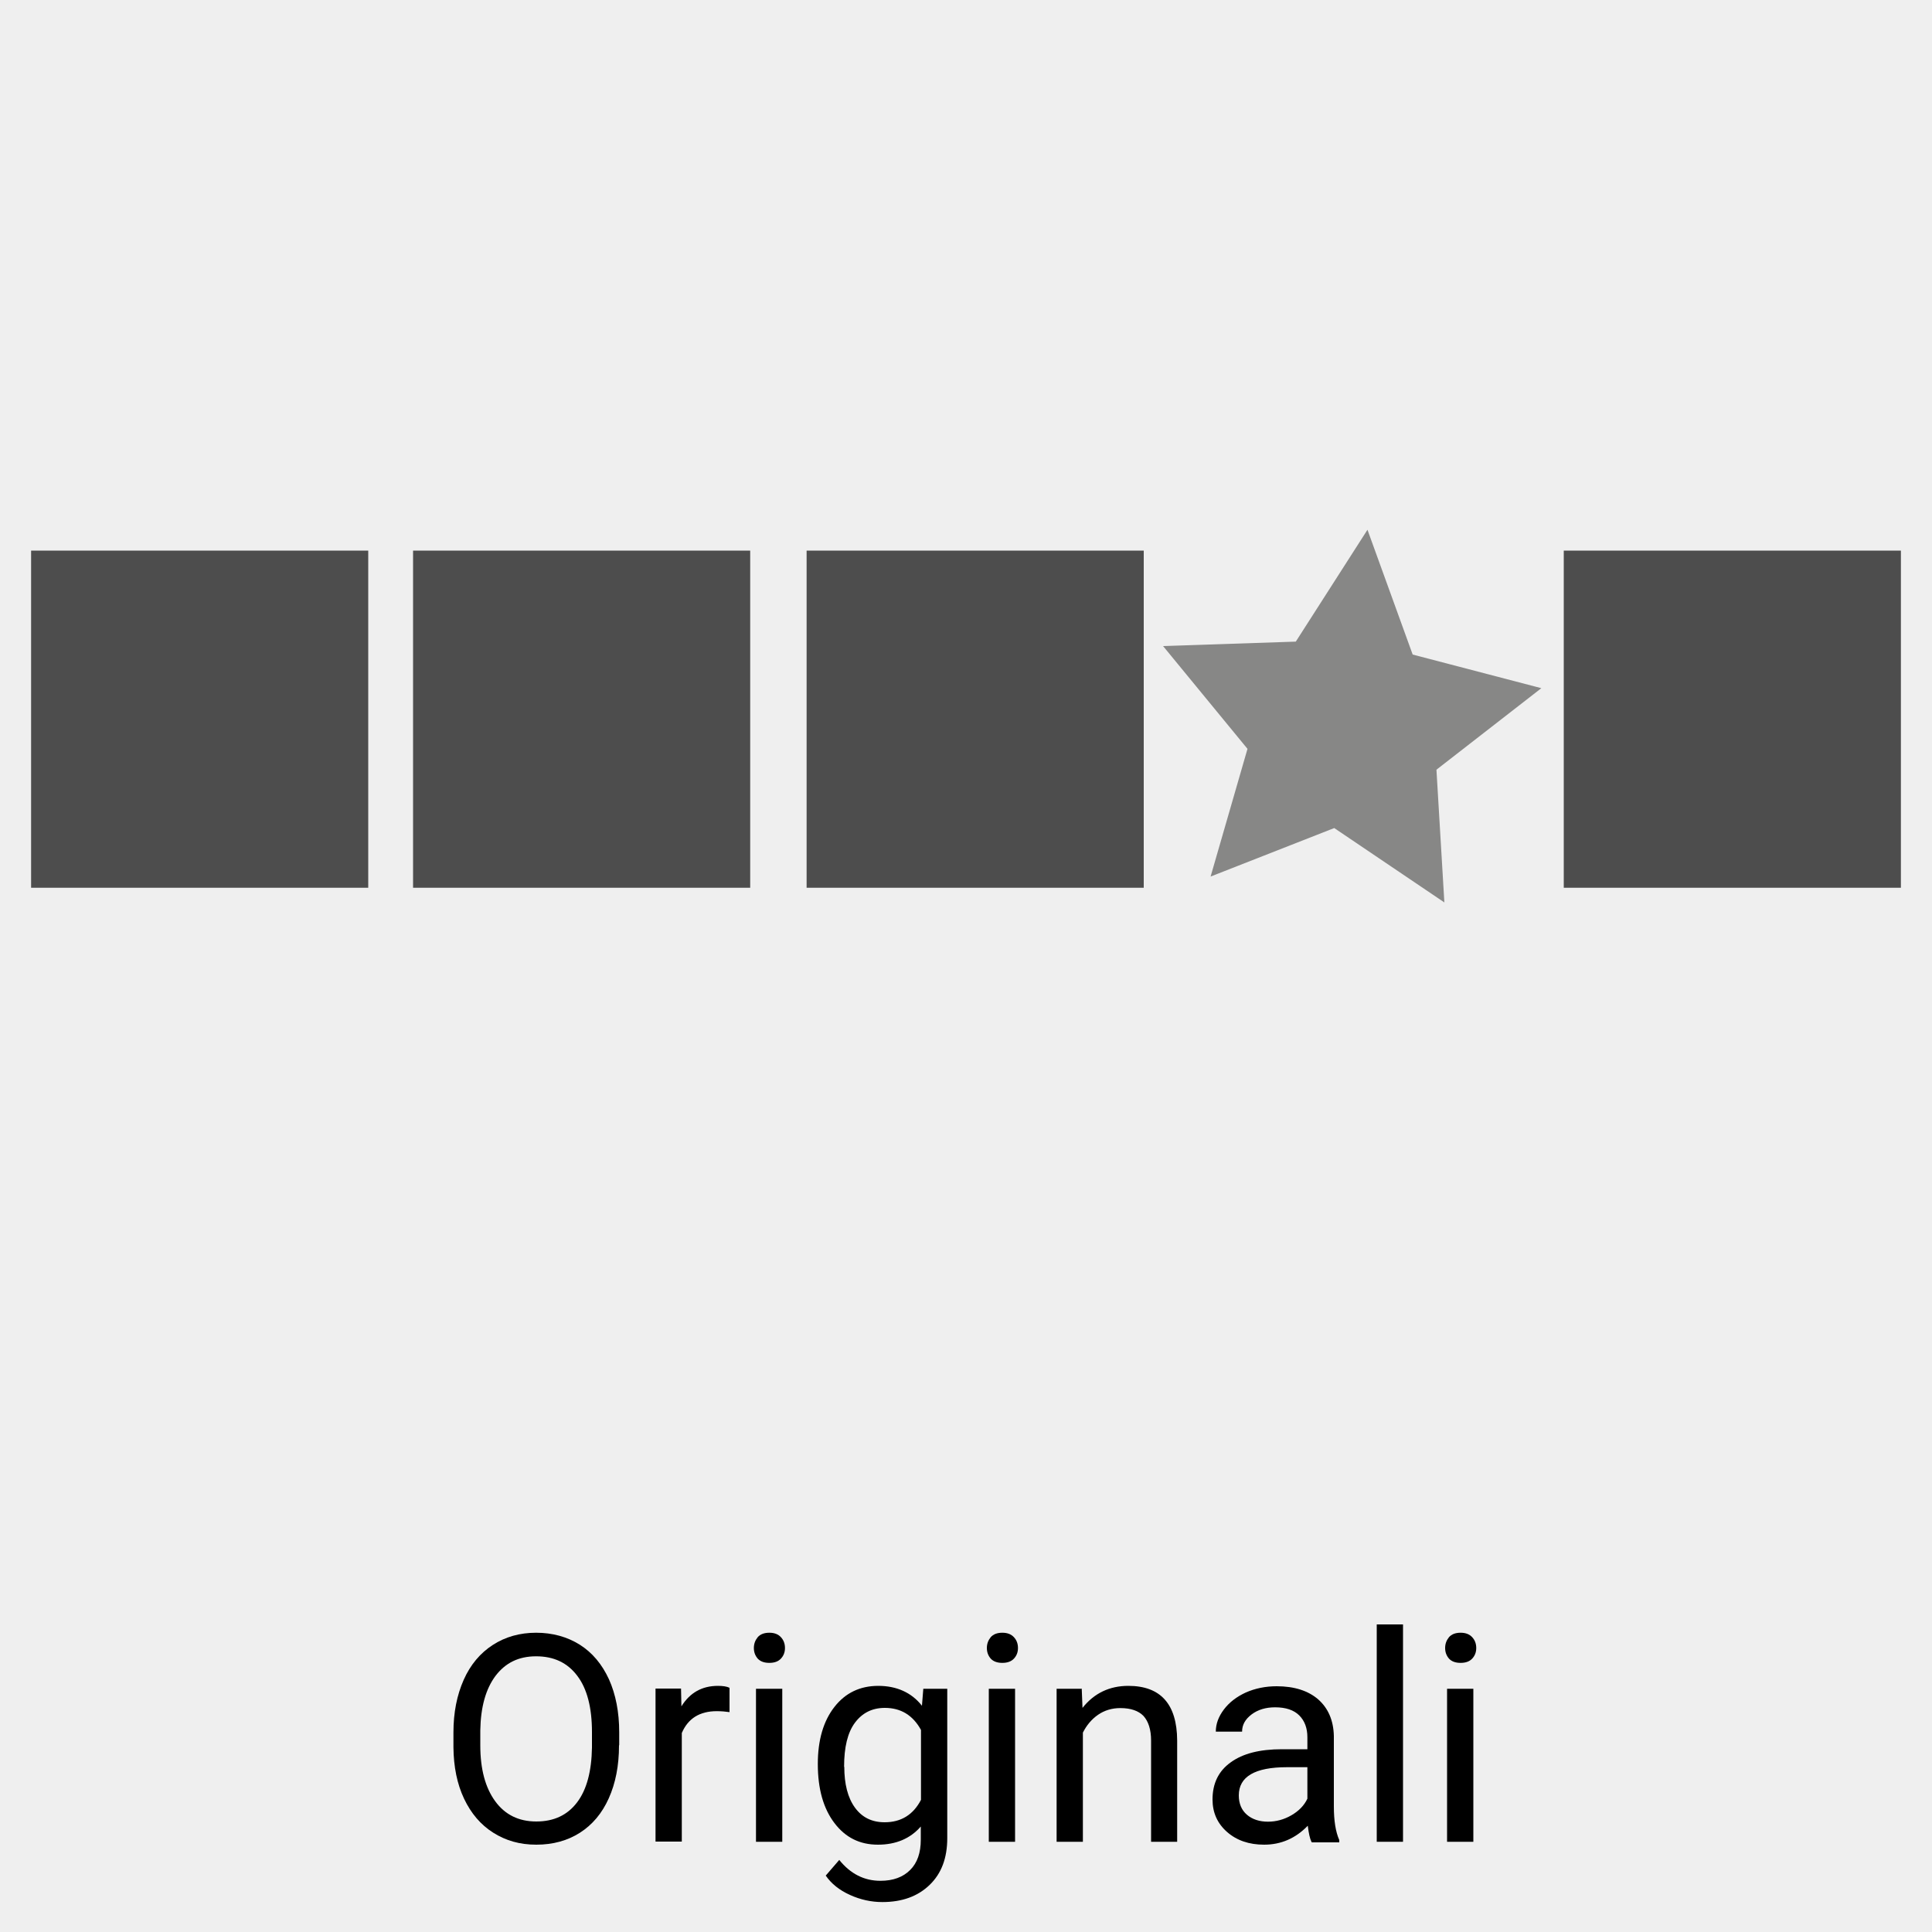 <?xml version="1.0" encoding="UTF-8"?>
<svg xmlns="http://www.w3.org/2000/svg" viewBox="0 0 100 100">
  <defs>
    <style>
      .cls-1 {
        fill: #4d4d4d;
      }

      .cls-2 {
        fill: #878786;
      }

      .cls-3 {
        fill: #efefef;
      }
    </style>
  </defs>
  <g id="Hintergrund">
    <rect class="cls-3" x="0" width="100" height="100"/>
  </g>
  <g id="Icons">
    <rect class="cls-1" x="80.94" y="28.5" width="17.45" height="17.45"/>
    <rect class="cls-1" x="41.75" y="28.5" width="17.45" height="17.45"/>
    <rect class="cls-1" x="1.61" y="28.5" width="17.45" height="17.45"/>
    <rect class="cls-1" x="21.38" y="28.5" width="17.45" height="17.45"/>
    <polygon class="cls-2" points="74.76 46.71 69.06 42.86 62.66 45.37 64.57 38.76 60.2 33.44 67.07 33.21 70.78 27.42 73.12 33.88 79.78 35.62 74.35 39.84 74.76 46.71"/>
    <g>
      <path d="M32.04,90.34c0,1.05-.18,1.96-.53,2.74-.35.78-.85,1.37-1.49,1.78s-1.4.62-2.26.62-1.58-.21-2.23-.62c-.65-.41-1.15-1-1.51-1.76-.36-.76-.54-1.65-.55-2.66v-.77c0-1.03.18-1.93.53-2.72s.86-1.39,1.51-1.81c.65-.42,1.4-.63,2.24-.63s1.61.21,2.26.62c.65.41,1.15,1.01,1.51,1.79.35.78.53,1.7.53,2.74v.67ZM30.64,89.65c0-1.26-.25-2.24-.76-2.91-.51-.68-1.22-1.01-2.13-1.01s-1.59.34-2.1,1.01c-.51.68-.77,1.62-.79,2.82v.78c0,1.23.26,2.19.77,2.89.51.7,1.22,1.05,2.13,1.05s1.61-.33,2.11-.99c.5-.66.75-1.61.77-2.84v-.79Z"/>
      <path d="M37.77,88.62c-.21-.03-.43-.05-.67-.05-.89,0-1.49.38-1.81,1.13v5.62h-1.36v-7.92h1.32l.02.92c.44-.71,1.07-1.06,1.89-1.06.26,0,.46.03.6.1v1.26Z"/>
      <path d="M39.02,85.3c0-.22.07-.4.2-.56.13-.15.33-.23.6-.23s.46.08.6.23c.14.15.21.34.21.56s-.07.4-.21.55-.34.22-.6.22-.46-.07-.6-.22c-.13-.15-.2-.33-.2-.55ZM40.49,95.33h-1.36v-7.92h1.36v7.92Z"/>
      <path d="M42.33,91.3c0-1.24.29-2.22.86-2.95.57-.73,1.33-1.09,2.27-1.09s1.72.34,2.26,1.03l.07-.88h1.24v7.73c0,1.03-.3,1.83-.91,2.42-.61.59-1.42.89-2.45.89-.57,0-1.13-.12-1.68-.37s-.96-.58-1.25-1l.7-.81c.58.72,1.29,1.08,2.13,1.08.66,0,1.17-.19,1.54-.56.37-.37.55-.89.55-1.57v-.68c-.54.62-1.28.94-2.22.94s-1.68-.37-2.25-1.12c-.57-.75-.86-1.76-.86-3.05ZM43.7,91.45c0,.89.18,1.6.55,2.11.37.51.88.76,1.54.76.85,0,1.48-.39,1.88-1.16v-3.62c-.42-.76-1.04-1.14-1.87-1.14-.66,0-1.17.26-1.55.77s-.56,1.27-.56,2.28Z"/>
      <path d="M51.08,85.3c0-.22.07-.4.2-.56.13-.15.33-.23.6-.23s.46.08.6.23c.14.15.21.34.21.56s-.07.4-.21.55-.34.22-.6.22-.46-.07-.6-.22c-.13-.15-.2-.33-.2-.55ZM52.54,95.33h-1.36v-7.92h1.36v7.92Z"/>
      <path d="M55.99,87.4l.04,1c.6-.76,1.4-1.14,2.37-1.14,1.67,0,2.52.94,2.53,2.83v5.24h-1.35v-5.24c0-.57-.14-.99-.39-1.27-.26-.27-.66-.41-1.2-.41-.44,0-.83.12-1.16.35s-.59.54-.78.92v5.65h-1.36v-7.92h1.28Z"/>
      <path d="M67.88,95.33c-.08-.16-.14-.43-.19-.83-.63.65-1.38.98-2.26.98-.78,0-1.42-.22-1.92-.66-.5-.44-.75-1-.75-1.68,0-.83.31-1.47.94-1.92.63-.46,1.51-.68,2.65-.68h1.32v-.62c0-.47-.14-.85-.42-1.13-.28-.28-.7-.42-1.25-.42-.48,0-.89.12-1.22.37s-.49.54-.49.89h-1.36c0-.4.14-.78.42-1.15.28-.37.66-.66,1.14-.88.48-.21,1.01-.32,1.59-.32.91,0,1.63.23,2.15.68.52.46.79,1.09.81,1.89v3.65c0,.73.09,1.31.28,1.74v.12h-1.42ZM65.63,94.29c.42,0,.83-.11,1.21-.33s.66-.5.83-.86v-1.63h-1.06c-1.66,0-2.49.49-2.49,1.46,0,.42.14.76.42,1s.65.36,1.09.36Z"/>
      <path d="M72.62,95.33h-1.36v-11.25h1.36v11.25Z"/>
      <path d="M74.8,85.3c0-.22.07-.4.2-.56.13-.15.33-.23.6-.23s.46.08.6.23c.14.15.21.34.21.56s-.07.4-.21.55-.34.22-.6.22-.46-.07-.6-.22c-.13-.15-.2-.33-.2-.55ZM76.26,95.33h-1.36v-7.92h1.36v7.92Z"/>
    </g>
  </g>
</svg>